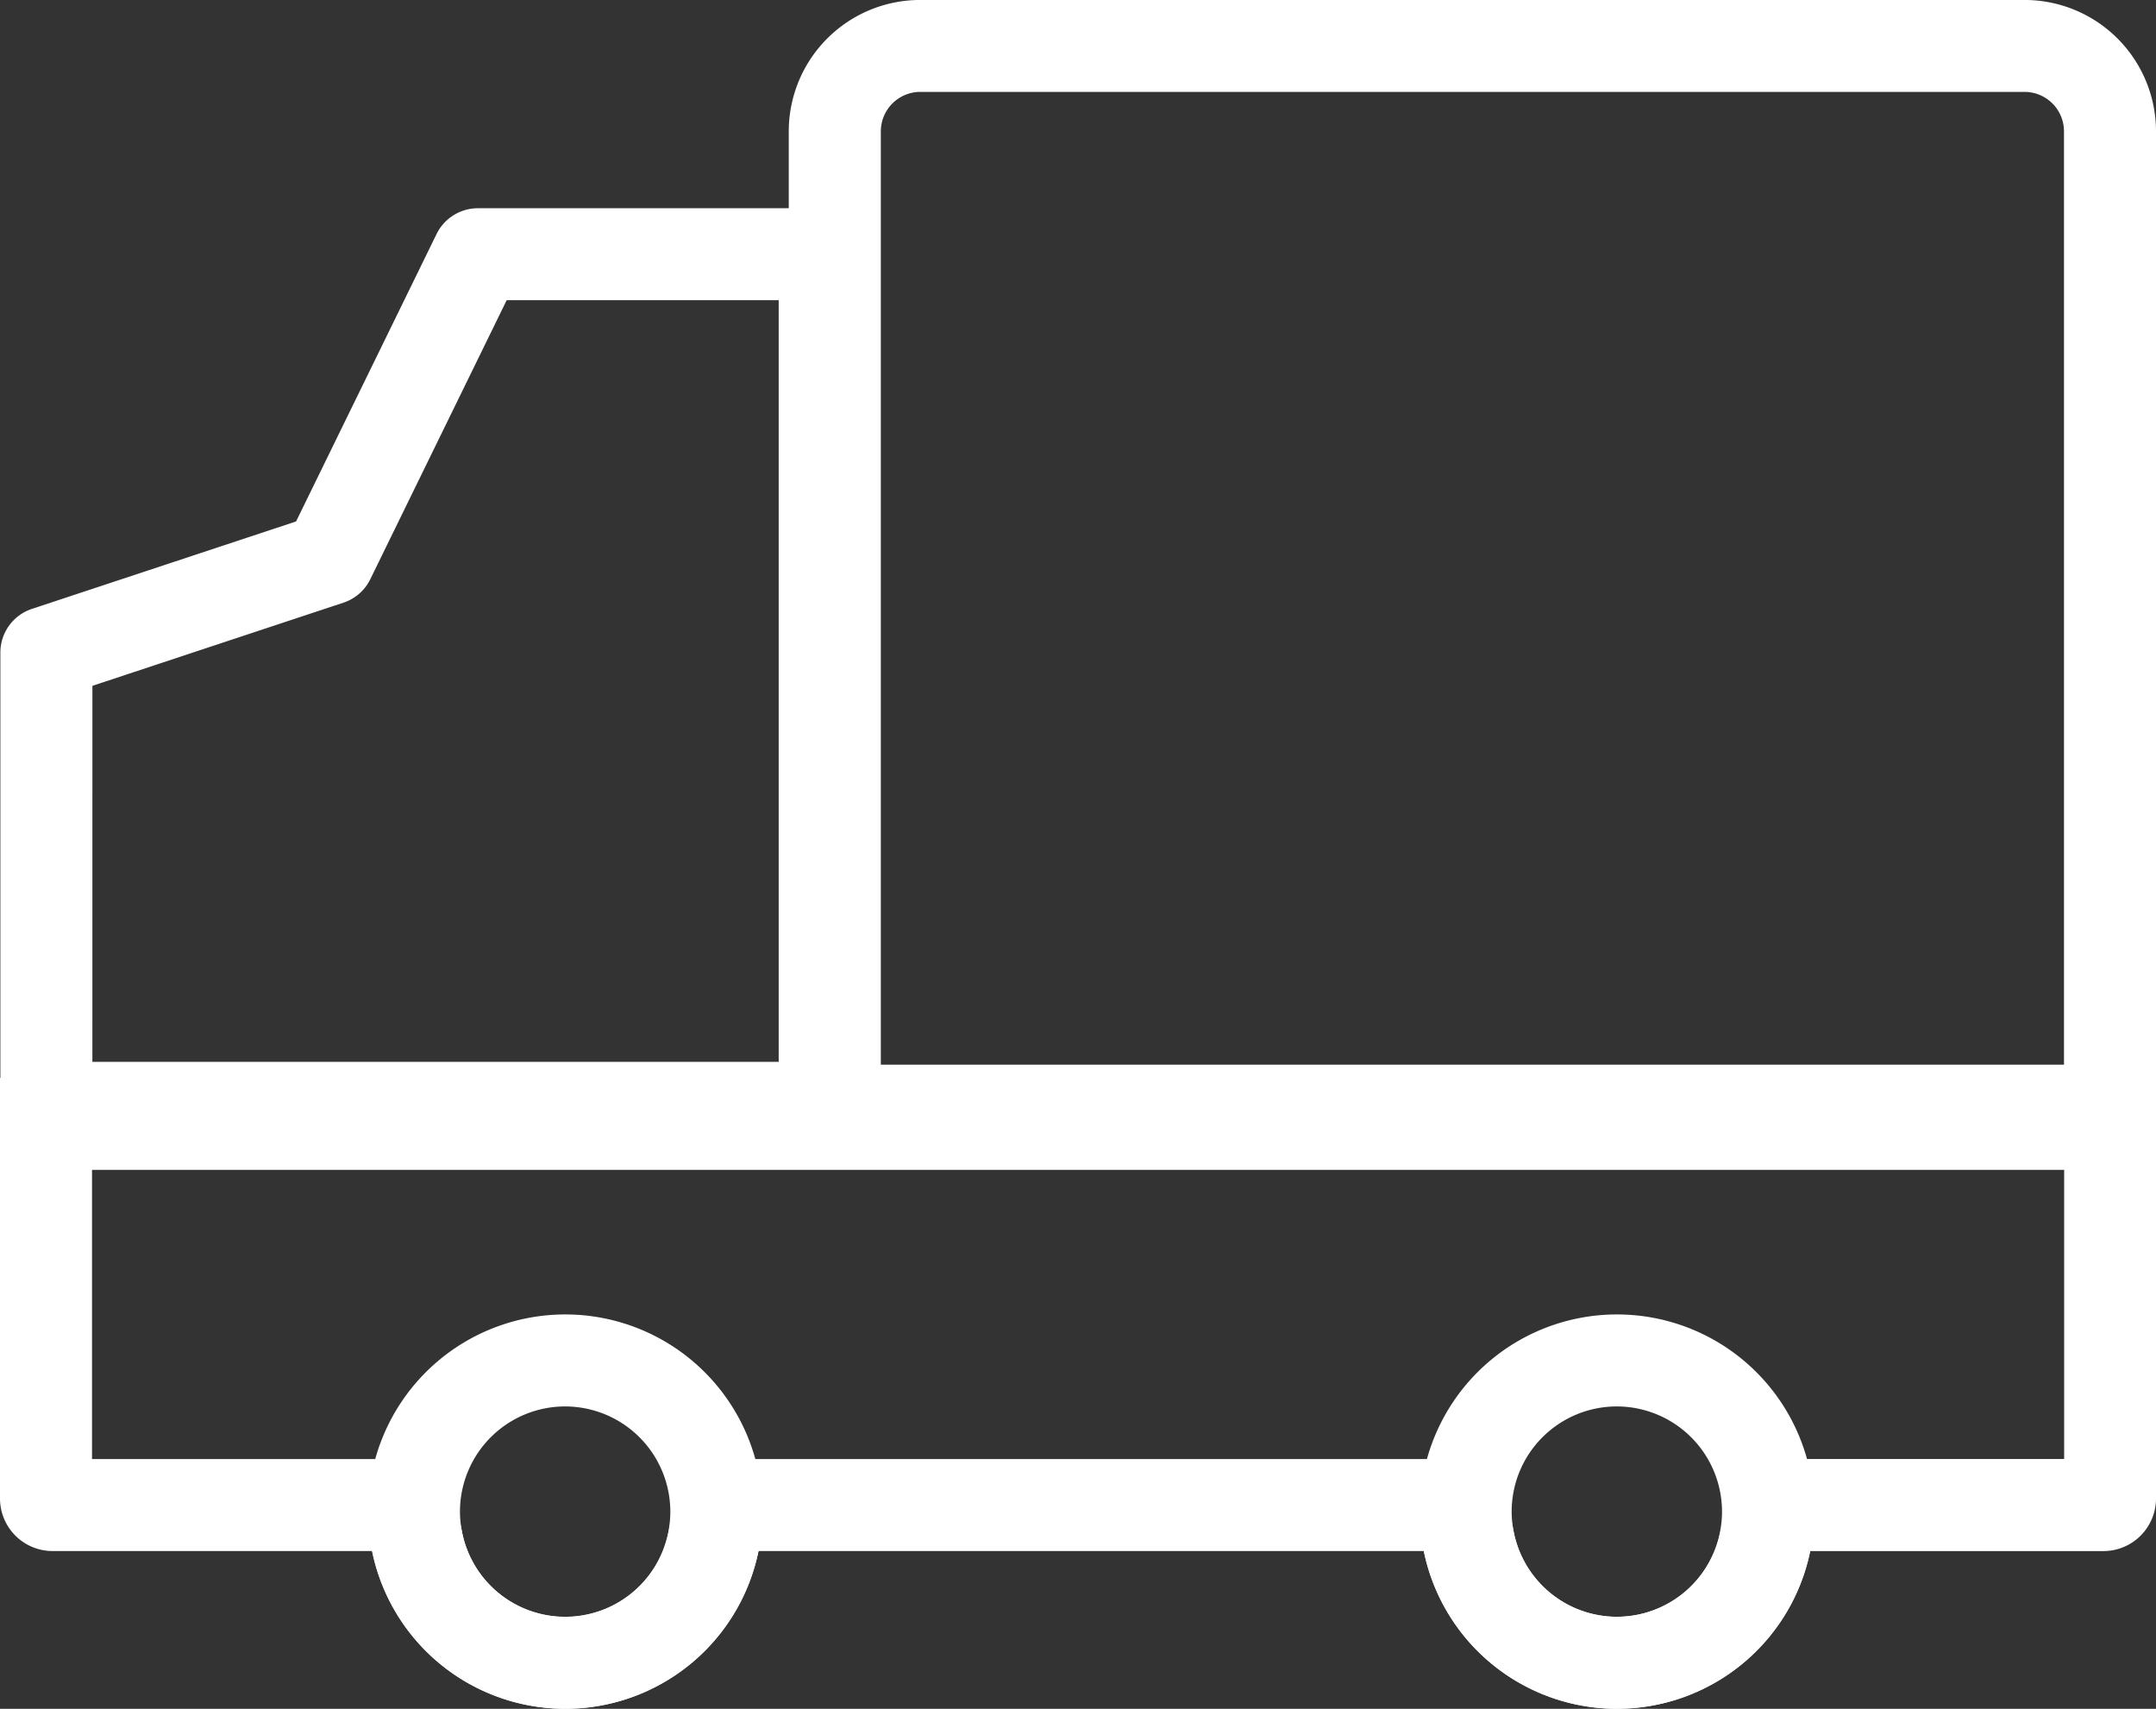 <svg xmlns="http://www.w3.org/2000/svg" width="64.205" height="50.896" viewBox="0 0 64.205 50.896">
  <rect x="0" y="0" width="64.205" height="50.896" fill="#333333" stroke="none"/>
  <g id="shipping-white" transform="translate(15421 23198)">
    <path id="union-2" data-name="Union 2" d="M48.154,16.052a3.139,3.139,0,0,0,3.07-2.5l.446-2.2h9.8V2.74H2.74v8.613H13.32l.446,2.2a3.133,3.133,0,0,0,6.138,0l.446-2.2h24.29l.446,2.2a3.138,3.138,0,0,0,3.069,2.5m0,2.74a5.874,5.874,0,0,1-5.755-4.7H22.589a5.873,5.873,0,0,1-11.509,0H1.566A1.566,1.566,0,0,1,0,12.528V0H64.205V12.528a1.566,1.566,0,0,1-1.566,1.566h-8.73A5.874,5.874,0,0,1,48.154,18.792Z" transform="translate(-15421 -23165.896)" fill="#FFFFFF"/>
    <path id="rectangle-3971" data-name="Rectangle 3971" d="M2.74,2.74v27.8a1.176,1.176,0,0,0,1.174,1.174H36.8a1.176,1.176,0,0,0,1.174-1.174V2.74H2.74M0,0H40.716V30.537A3.915,3.915,0,0,1,36.8,34.452H3.915A3.915,3.915,0,0,1,0,30.537Z" transform="translate(-15356.795 -23163.549) rotate(180)" fill="#FFFFFF"/>
    <path id="path-3748" data-name="Path 3748" d="M-15395.866-23160.914h-23.18a1.37,1.37,0,0,1-1.37-1.369v-13.562a1.37,1.37,0,0,1,.938-1.3l7.868-2.605,4.183-8.559a1.372,1.372,0,0,1,1.231-.77h10.329a1.37,1.37,0,0,1,1.37,1.371v25.426A1.37,1.37,0,0,1-15395.866-23160.914Zm-21.81-2.74h20.438v-22.686h-8.1l-4.061,8.309a1.366,1.366,0,0,1-.8.7l-7.476,2.477Z" transform="translate(-0.573 -2.719)" fill="#FFFFFF"/>
    <path id="ellipse-408" data-name="Ellipse 408" d="M5.872,2.74A3.132,3.132,0,1,0,9,5.872,3.136,3.136,0,0,0,5.872,2.74m0-2.74A5.872,5.872,0,1,1,0,5.872,5.872,5.872,0,0,1,5.872,0Z" transform="translate(-15410.038 -23158.85)" fill="#FFFFFF"/>
    <path id="ellipse-409" data-name="Ellipse 409" d="M5.872,2.74A3.132,3.132,0,1,0,9,5.872,3.136,3.136,0,0,0,5.872,2.74m0-2.74A5.872,5.872,0,1,1,0,5.872,5.872,5.872,0,0,1,5.872,0Z" transform="translate(-15378.719 -23158.85)" fill="#FFFFFF"/>
  </g>
</svg>
